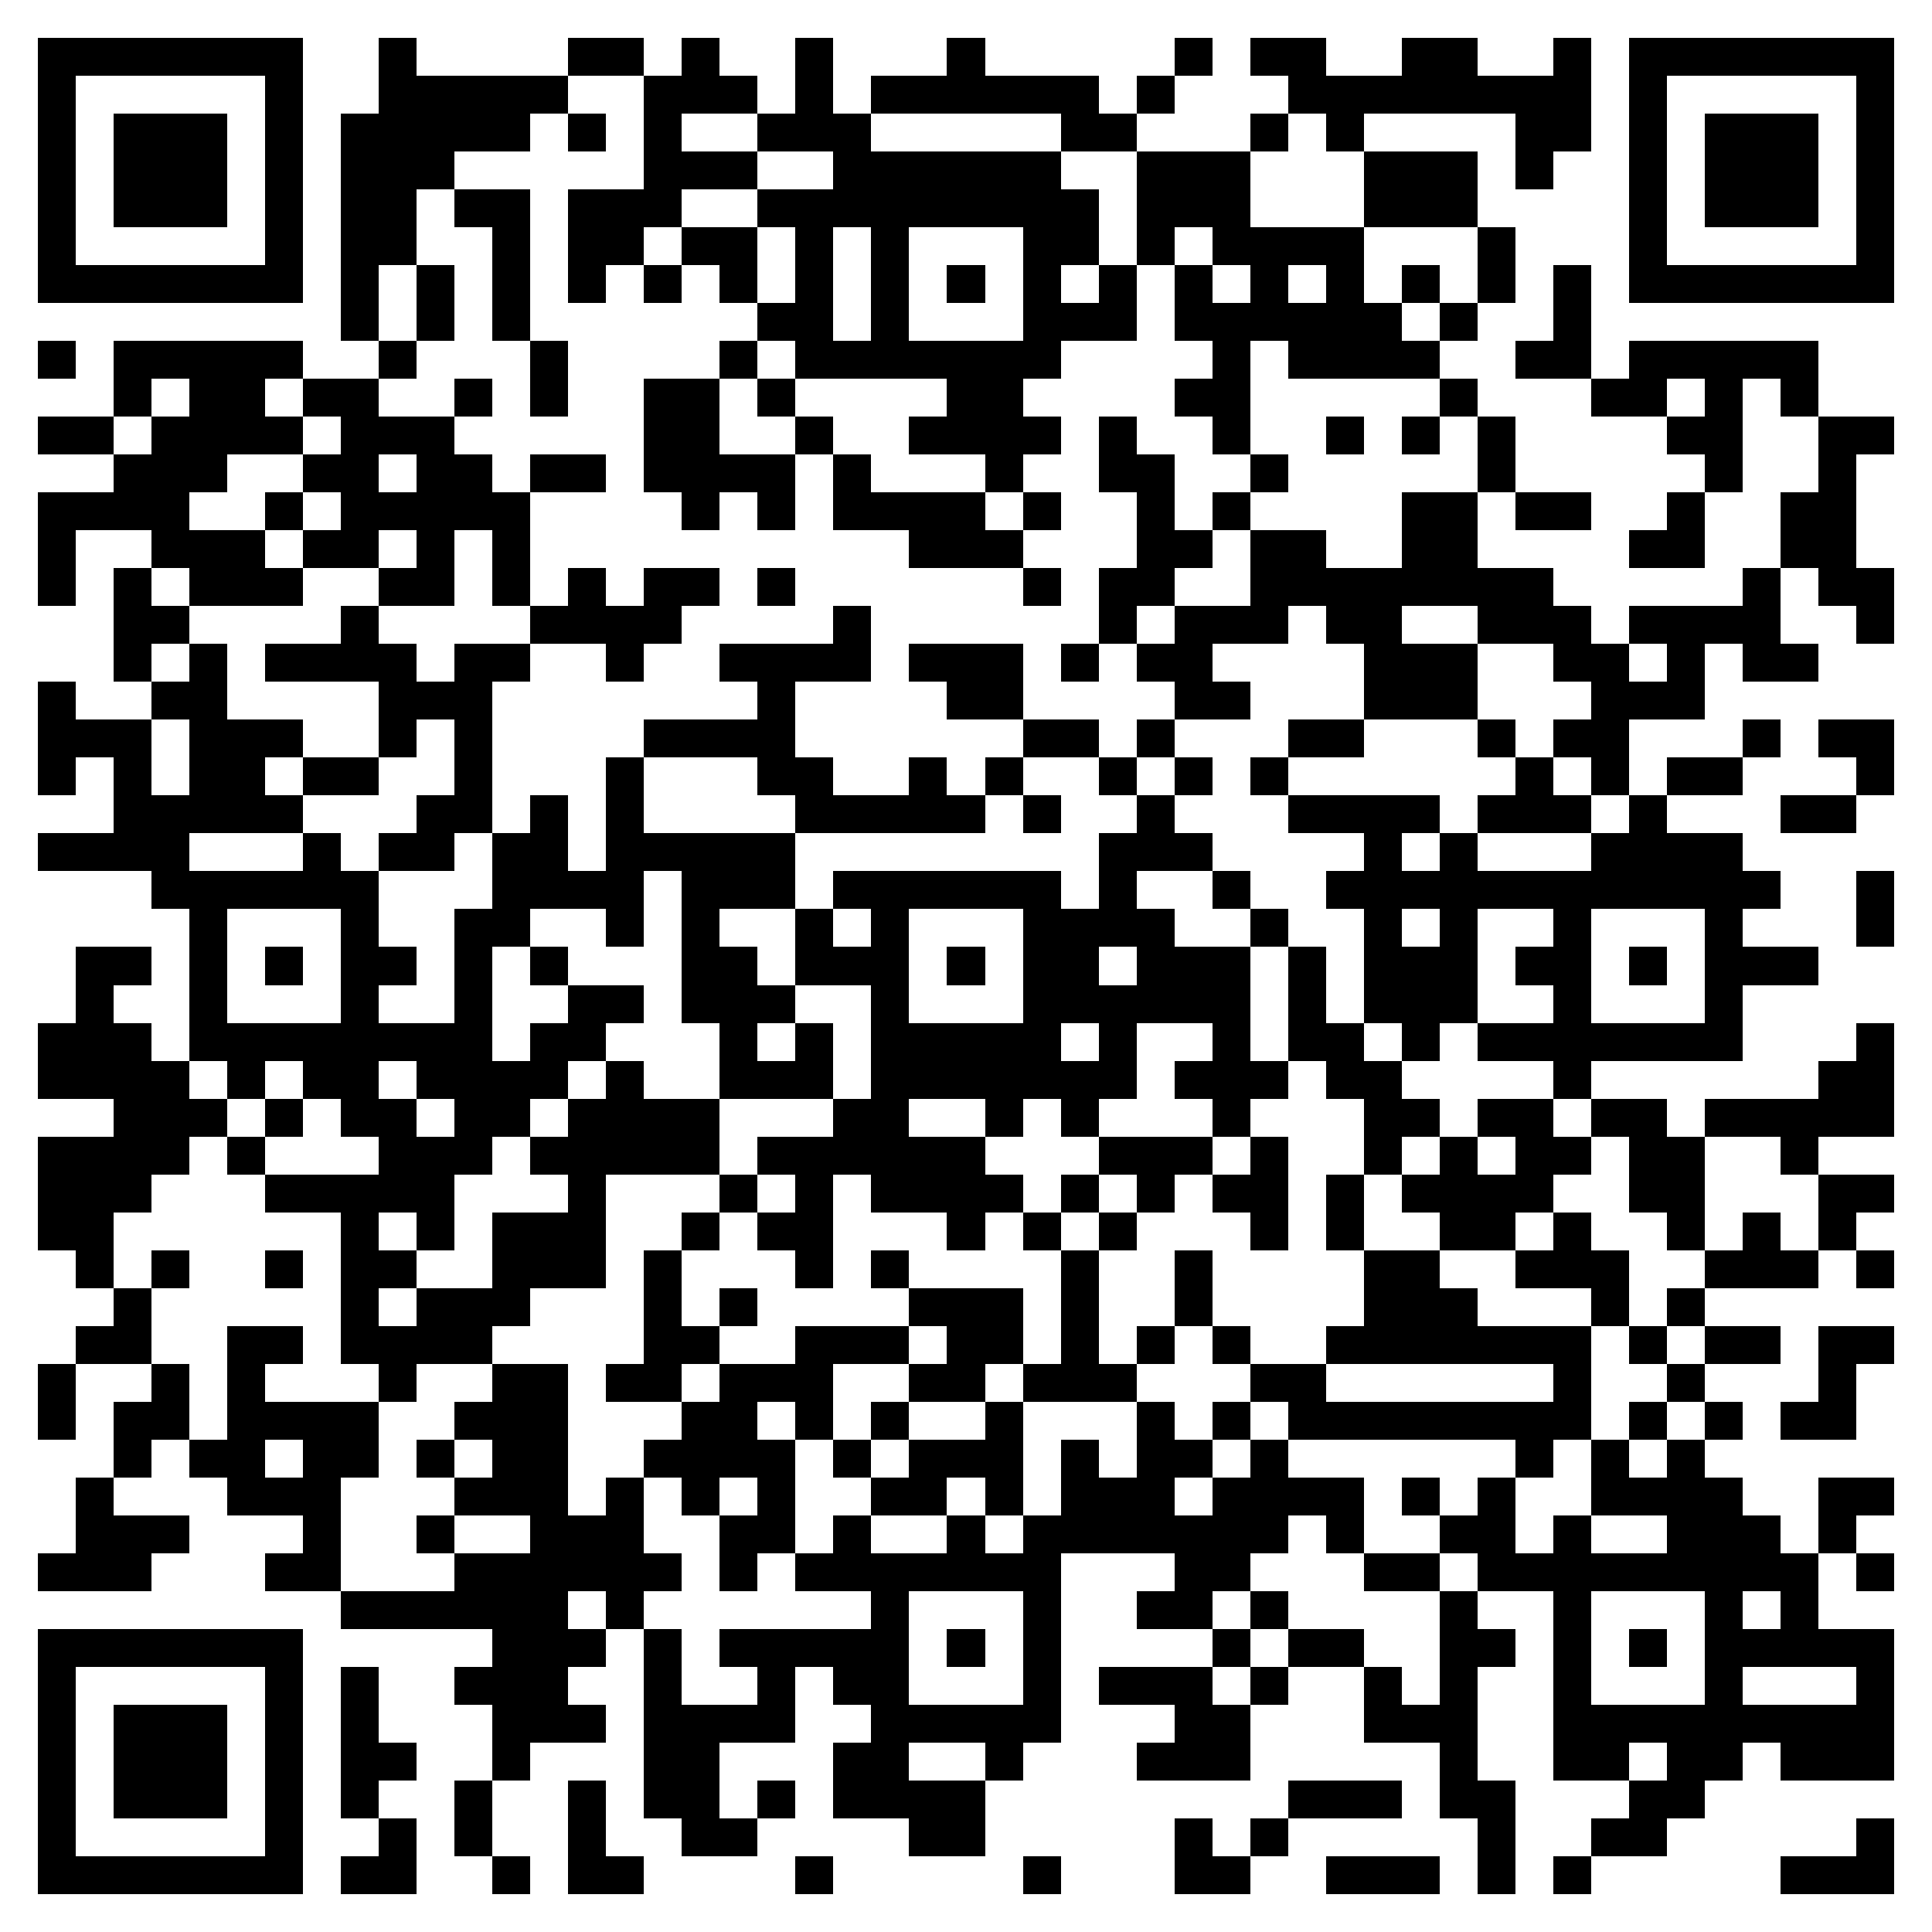 <svg xmlns="http://www.w3.org/2000/svg" viewBox="0 0 51 51" shape-rendering="crispEdges"><path fill="#ffffff" d="M0 0h51v51H0z"/><path stroke="#000000" d="M1 1.5h7m2 0h1m4 0h2m1 0h1m2 0h1m3 0h1m5 0h1m1 0h2m2 0h2m2 0h1m1 0h7M1 2.5h1m5 0h1m2 0h5m2 0h3m1 0h1m1 0h6m1 0h1m3 0h8m1 0h1m5 0h1M1 3.5h1m1 0h3m1 0h1m1 0h5m1 0h1m1 0h1m2 0h3m5 0h2m3 0h1m1 0h1m4 0h2m1 0h1m1 0h3m1 0h1M1 4.5h1m1 0h3m1 0h1m1 0h3m5 0h3m2 0h6m2 0h3m3 0h3m1 0h1m2 0h1m1 0h3m1 0h1M1 5.5h1m1 0h3m1 0h1m1 0h2m1 0h2m1 0h3m2 0h9m1 0h3m3 0h3m4 0h1m1 0h3m1 0h1M1 6.5h1m5 0h1m1 0h2m2 0h1m1 0h2m1 0h2m1 0h1m1 0h1m3 0h2m1 0h1m1 0h4m3 0h1m3 0h1m5 0h1M1 7.5h7m1 0h1m1 0h1m1 0h1m1 0h1m1 0h1m1 0h1m1 0h1m1 0h1m1 0h1m1 0h1m1 0h1m1 0h1m1 0h1m1 0h1m1 0h1m1 0h1m1 0h1m1 0h7M9 8.5h1m1 0h1m1 0h1m6 0h2m1 0h1m3 0h3m1 0h6m1 0h1m2 0h1M1 9.5h1m1 0h5m2 0h1m3 0h1m4 0h1m1 0h7m4 0h1m1 0h4m2 0h2m1 0h5M3 10.5h1m1 0h2m1 0h2m2 0h1m1 0h1m2 0h2m1 0h1m4 0h2m4 0h2m5 0h1m3 0h2m1 0h1m1 0h1M1 11.5h2m1 0h4m1 0h3m5 0h2m2 0h1m2 0h4m1 0h1m2 0h1m2 0h1m1 0h1m1 0h1m4 0h2m2 0h2M3 12.5h3m2 0h2m1 0h2m1 0h2m1 0h4m1 0h1m3 0h1m2 0h2m2 0h1m5 0h1m5 0h1m2 0h1M1 13.5h4m2 0h1m1 0h5m4 0h1m1 0h1m1 0h4m1 0h1m2 0h1m1 0h1m4 0h2m1 0h2m2 0h1m2 0h2M1 14.5h1m2 0h3m1 0h2m1 0h1m1 0h1m10 0h3m3 0h2m1 0h2m2 0h2m4 0h2m2 0h2M1 15.5h1m1 0h1m1 0h3m2 0h2m1 0h1m1 0h1m1 0h2m1 0h1m6 0h1m1 0h2m2 0h8m5 0h1m1 0h2M3 16.5h2m4 0h1m4 0h4m4 0h1m6 0h1m1 0h3m1 0h2m2 0h3m1 0h4m2 0h1M3 17.5h1m1 0h1m1 0h4m1 0h2m2 0h1m2 0h4m1 0h3m1 0h1m1 0h2m4 0h3m2 0h2m1 0h1m1 0h2M1 18.5h1m2 0h2m4 0h3m7 0h1m4 0h2m4 0h2m3 0h3m3 0h3M1 19.5h3m1 0h3m2 0h1m1 0h1m4 0h4m6 0h2m1 0h1m3 0h2m3 0h1m1 0h2m3 0h1m1 0h2M1 20.5h1m1 0h1m1 0h2m1 0h2m2 0h1m3 0h1m3 0h2m2 0h1m1 0h1m2 0h1m1 0h1m1 0h1m6 0h1m1 0h1m1 0h2m3 0h1M3 21.5h5m3 0h2m1 0h1m1 0h1m4 0h5m1 0h1m2 0h1m3 0h4m1 0h3m1 0h1m3 0h2M1 22.5h4m3 0h1m1 0h2m1 0h2m1 0h5m8 0h3m4 0h1m1 0h1m3 0h4M4 23.5h6m3 0h4m1 0h3m1 0h6m1 0h1m2 0h1m2 0h12m2 0h1M5 24.5h1m3 0h1m2 0h2m2 0h1m1 0h1m2 0h1m1 0h1m3 0h4m2 0h1m2 0h1m1 0h1m2 0h1m3 0h1m3 0h1M2 25.5h2m1 0h1m1 0h1m1 0h2m1 0h1m1 0h1m3 0h2m1 0h3m1 0h1m1 0h2m1 0h3m1 0h1m1 0h3m1 0h2m1 0h1m1 0h3M2 26.5h1m2 0h1m3 0h1m2 0h1m2 0h2m1 0h3m2 0h1m3 0h6m1 0h1m1 0h3m2 0h1m3 0h1M1 27.5h3m1 0h8m1 0h2m3 0h1m1 0h1m1 0h5m1 0h1m2 0h1m1 0h2m1 0h1m1 0h7m3 0h1M1 28.5h4m1 0h1m1 0h2m1 0h4m1 0h1m2 0h3m1 0h7m1 0h3m1 0h2m4 0h1m6 0h2M3 29.5h3m1 0h1m1 0h2m1 0h2m1 0h4m3 0h2m2 0h1m1 0h1m3 0h1m3 0h2m1 0h2m1 0h2m1 0h5M1 30.5h4m1 0h1m3 0h3m1 0h5m1 0h6m3 0h3m1 0h1m2 0h1m1 0h1m1 0h2m1 0h2m2 0h1M1 31.5h3m3 0h5m3 0h1m3 0h1m1 0h1m1 0h4m1 0h1m1 0h1m1 0h2m1 0h1m1 0h4m2 0h2m3 0h2M1 32.5h2m6 0h1m1 0h1m1 0h3m2 0h1m1 0h2m3 0h1m1 0h1m1 0h1m3 0h1m1 0h1m2 0h2m1 0h1m2 0h1m1 0h1m1 0h1M2 33.5h1m1 0h1m2 0h1m1 0h2m2 0h3m1 0h1m3 0h1m1 0h1m4 0h1m2 0h1m4 0h2m2 0h3m2 0h3m1 0h1M3 34.5h1m5 0h1m1 0h3m3 0h1m1 0h1m4 0h3m1 0h1m2 0h1m4 0h3m3 0h1m1 0h1M2 35.5h2m2 0h2m1 0h4m4 0h2m2 0h3m1 0h2m1 0h1m1 0h1m1 0h1m2 0h7m1 0h1m1 0h2m1 0h2M1 36.5h1m2 0h1m1 0h1m3 0h1m2 0h2m1 0h2m1 0h3m2 0h2m1 0h3m3 0h2m6 0h1m2 0h1m3 0h1M1 37.5h1m1 0h2m1 0h4m2 0h3m3 0h2m1 0h1m1 0h1m2 0h1m3 0h1m1 0h1m1 0h8m1 0h1m1 0h1m1 0h2M3 38.5h1m1 0h2m1 0h2m1 0h1m1 0h2m2 0h4m1 0h1m1 0h3m1 0h1m1 0h2m1 0h1m6 0h1m1 0h1m1 0h1M2 39.5h1m3 0h3m3 0h3m1 0h1m1 0h1m1 0h1m2 0h2m1 0h1m1 0h3m1 0h4m1 0h1m1 0h1m2 0h4m2 0h2M2 40.5h3m3 0h1m2 0h1m2 0h3m2 0h2m1 0h1m2 0h1m1 0h7m1 0h1m2 0h2m1 0h1m2 0h3m1 0h1M1 41.5h3m3 0h2m3 0h6m1 0h1m1 0h7m3 0h2m3 0h2m1 0h9m1 0h1M9 42.5h6m1 0h1m6 0h1m3 0h1m2 0h2m1 0h1m4 0h1m2 0h1m3 0h1m1 0h1M1 43.5h7m5 0h3m1 0h1m1 0h5m1 0h1m1 0h1m4 0h1m1 0h2m2 0h2m1 0h1m1 0h1m1 0h5M1 44.5h1m5 0h1m1 0h1m2 0h3m2 0h1m2 0h1m1 0h2m3 0h1m1 0h3m1 0h1m2 0h1m1 0h1m2 0h1m3 0h1m3 0h1M1 45.5h1m1 0h3m1 0h1m1 0h1m3 0h3m1 0h4m2 0h5m3 0h2m3 0h3m2 0h9M1 46.5h1m1 0h3m1 0h1m1 0h2m2 0h1m3 0h2m3 0h2m2 0h1m3 0h3m5 0h1m2 0h2m1 0h2m1 0h3M1 47.5h1m1 0h3m1 0h1m1 0h1m2 0h1m2 0h1m1 0h2m1 0h1m1 0h4m8 0h3m1 0h2m3 0h2M1 48.5h1m5 0h1m2 0h1m1 0h1m2 0h1m2 0h2m4 0h2m5 0h1m1 0h1m5 0h1m2 0h2m5 0h1M1 49.5h7m1 0h2m2 0h1m1 0h2m4 0h1m5 0h1m3 0h2m2 0h3m1 0h1m1 0h1m5 0h3"/></svg>
